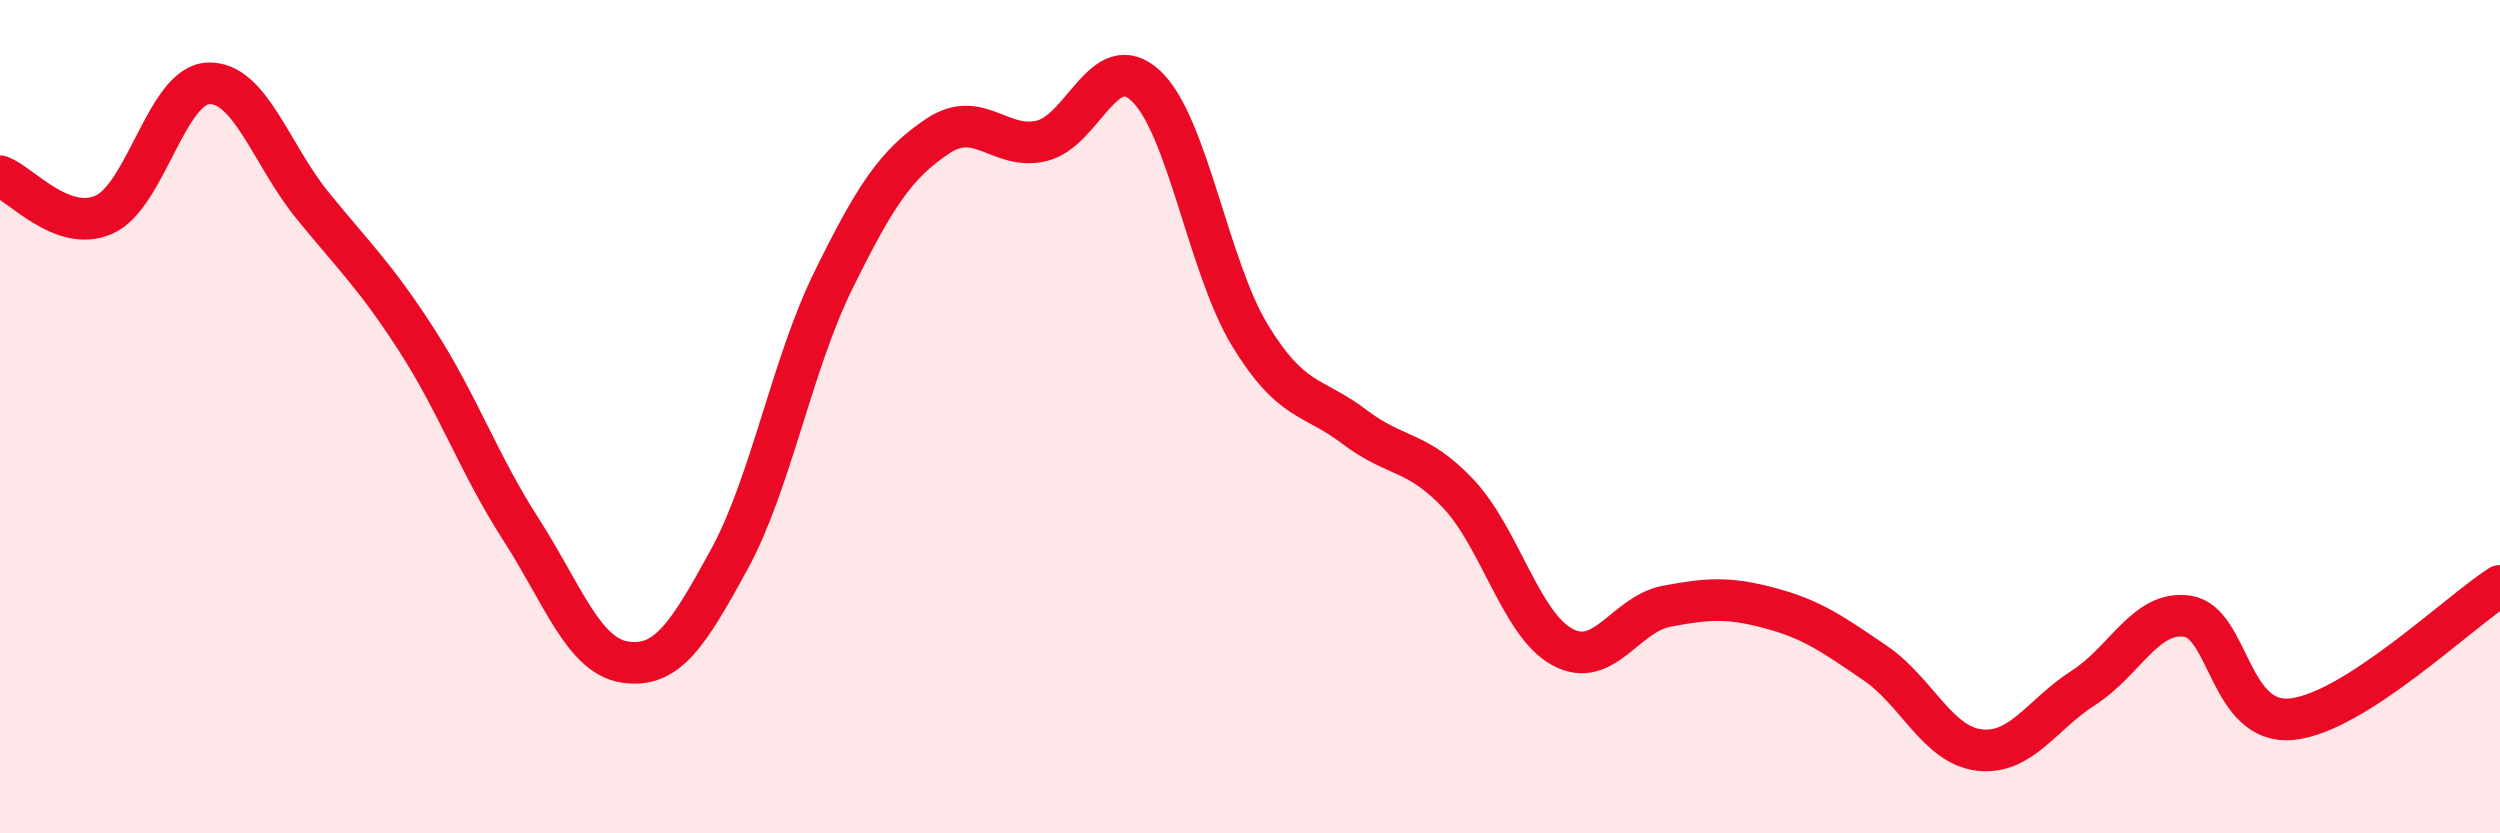 
    <svg width="60" height="20" viewBox="0 0 60 20" xmlns="http://www.w3.org/2000/svg">
      <path
        d="M 0,4.23 C 0.5,4.41 1.5,5.6 2.5,5.15 C 3.5,4.7 4,2.04 5,2 C 6,1.96 6.5,3.7 7.5,4.93 C 8.5,6.16 9,6.61 10,8.16 C 11,9.71 11.5,11.15 12.5,12.7 C 13.5,14.25 14,15.74 15,15.89 C 16,16.04 16.5,15.26 17.5,13.43 C 18.5,11.6 19,8.76 20,6.73 C 21,4.7 21.5,3.94 22.5,3.27 C 23.5,2.6 24,3.62 25,3.38 C 26,3.14 26.5,1.13 27.5,2.06 C 28.5,2.99 29,6.41 30,8.05 C 31,9.69 31.5,9.48 32.5,10.24 C 33.5,11 34,10.79 35,11.85 C 36,12.91 36.5,14.99 37.5,15.53 C 38.5,16.07 39,14.74 40,14.55 C 41,14.36 41.5,14.33 42.5,14.6 C 43.5,14.87 44,15.23 45,15.91 C 46,16.59 46.5,17.88 47.5,18 C 48.5,18.12 49,17.15 50,16.51 C 51,15.87 51.5,14.64 52.5,14.79 C 53.5,14.94 53.5,17.41 55,17.26 C 56.5,17.11 59,14.7 60,14.06L60 20L0 20Z"
        fill="#EB0A25"
        opacity="0.1"
        stroke-linecap="round"
        stroke-linejoin="round"
      />
      <path
        d="M 0,4.23 C 0.5,4.41 1.5,5.6 2.5,5.15 C 3.5,4.7 4,2.04 5,2 C 6,1.96 6.5,3.7 7.5,4.93 C 8.5,6.16 9,6.61 10,8.16 C 11,9.71 11.5,11.15 12.5,12.7 C 13.5,14.25 14,15.74 15,15.89 C 16,16.04 16.5,15.26 17.5,13.43 C 18.5,11.6 19,8.76 20,6.73 C 21,4.7 21.5,3.94 22.5,3.27 C 23.5,2.6 24,3.62 25,3.38 C 26,3.14 26.5,1.13 27.5,2.06 C 28.5,2.99 29,6.41 30,8.05 C 31,9.69 31.5,9.48 32.5,10.24 C 33.5,11 34,10.79 35,11.85 C 36,12.91 36.5,14.99 37.5,15.53 C 38.5,16.07 39,14.74 40,14.55 C 41,14.36 41.5,14.33 42.5,14.6 C 43.5,14.87 44,15.23 45,15.91 C 46,16.59 46.5,17.88 47.5,18 C 48.5,18.12 49,17.15 50,16.51 C 51,15.87 51.5,14.64 52.5,14.79 C 53.5,14.94 53.5,17.41 55,17.26 C 56.5,17.11 59,14.7 60,14.06"
        stroke="#EB0A25"
        stroke-width="1"
        fill="none"
        stroke-linecap="round"
        stroke-linejoin="round"
      />
    </svg>
  